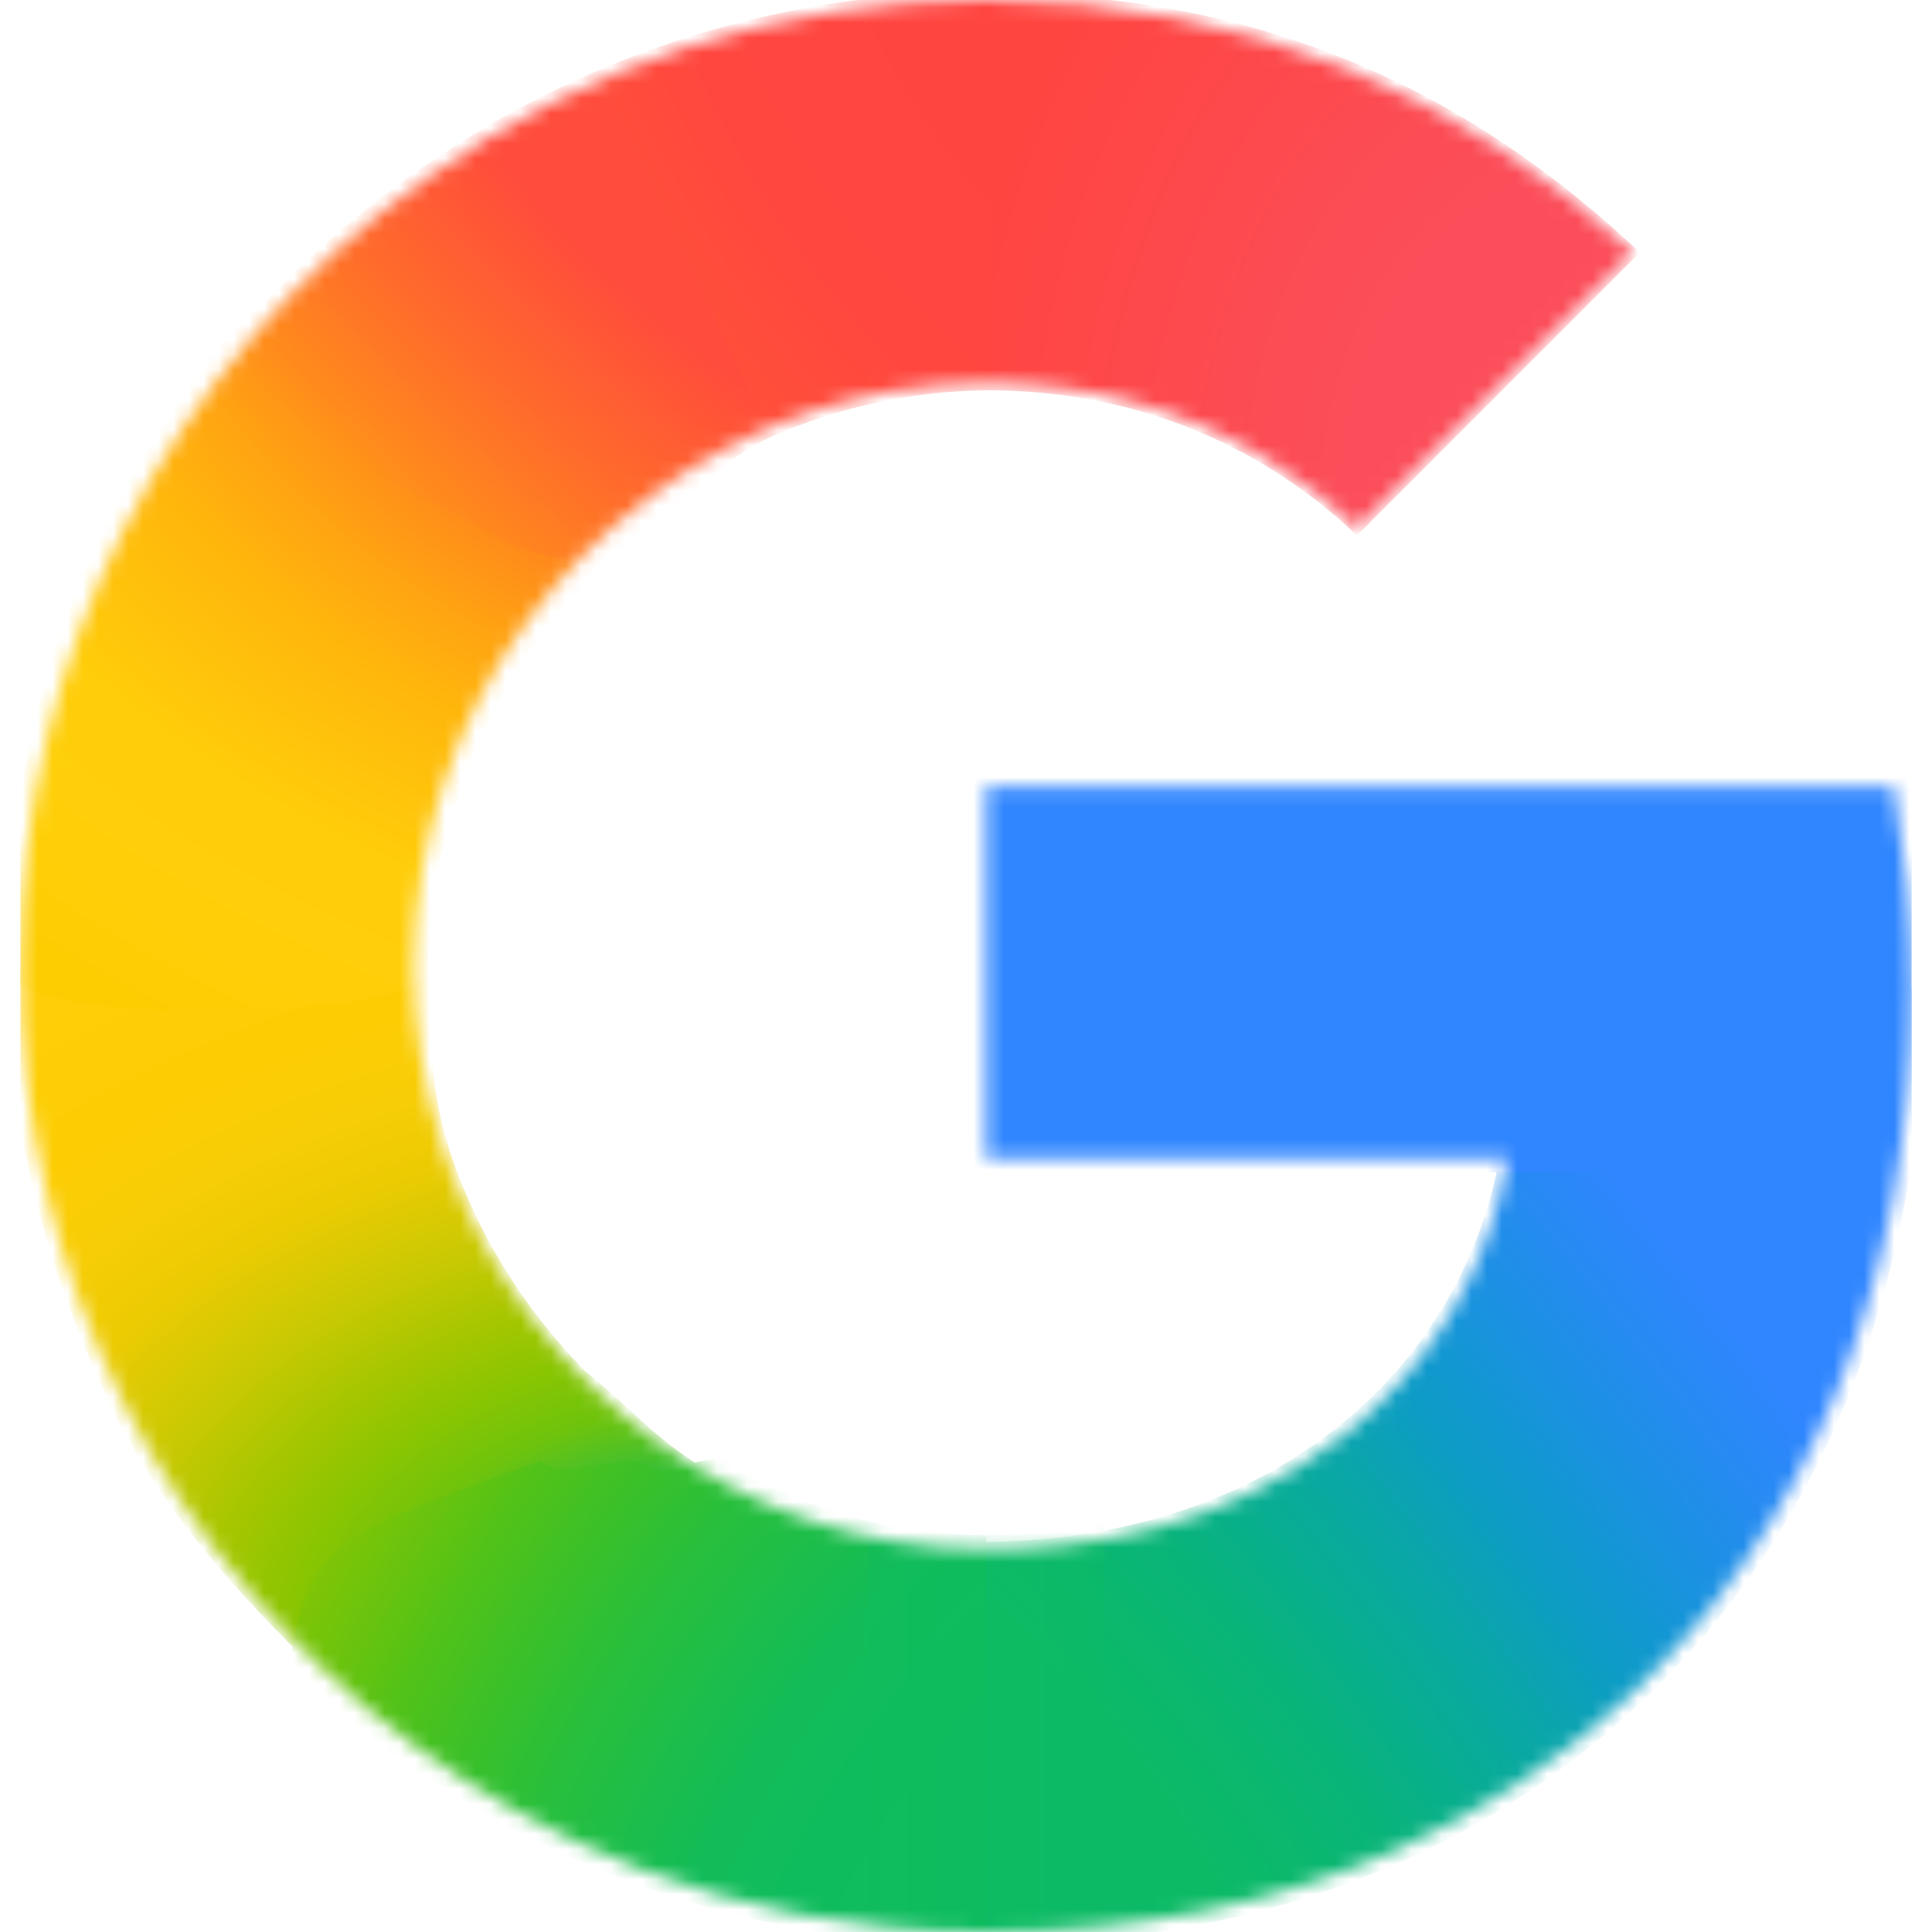 <svg width="128" height="128" viewBox="0 0 128 128" fill="none" xmlns="http://www.w3.org/2000/svg">
<g clip-path="url(#clip0_0_1073)">
<mask id="mask0_0_1073" style="mask-type:luminance" maskUnits="userSpaceOnUse" x="1" y="0" width="126" height="128">
<path d="M125.457 52.127H65.335V76.732H99.882C99.326 80.215 98.079 83.641 96.253 86.764C94.161 90.343 91.574 93.068 88.923 95.143C80.982 101.358 71.723 102.629 65.293 102.629C49.05 102.629 35.171 91.906 29.798 77.336C29.581 76.808 29.437 76.261 29.262 75.722C28.075 72.013 27.426 68.086 27.426 64.004C27.426 59.756 28.129 55.689 29.409 51.849C34.462 36.701 48.653 25.387 65.305 25.387C68.654 25.387 71.879 25.794 74.938 26.606C81.928 28.462 86.872 32.118 89.902 35.01L108.183 16.724C97.062 6.31 82.566 1.57449e-08 65.274 1.57449e-08C51.45 -0 38.688 4.399 28.229 11.834C19.747 17.863 12.791 25.935 8.097 35.311C3.73 44.004 1.339 53.637 1.339 63.994C1.339 74.353 3.734 84.086 8.1 92.698V92.757C12.713 101.9 19.457 109.772 27.655 115.774C34.816 121.017 47.657 128 65.274 128C75.405 128 84.385 126.134 92.303 122.638C98.016 120.116 103.077 116.826 107.659 112.598C113.714 107.012 118.456 100.102 121.693 92.152C124.93 84.202 126.661 75.212 126.661 65.465C126.661 60.926 126.215 56.316 125.457 52.126V52.127Z" fill="white"/>
</mask>
<g mask="url(#mask0_0_1073)">
<g filter="url(#filter0_f_0_1073)">
<path d="M0.417 64.429C0.483 74.624 3.328 85.142 7.633 93.633V93.692C10.743 99.858 14.995 104.729 19.837 109.555L49.083 98.656C43.549 95.785 42.705 94.026 38.739 90.817C34.685 86.642 31.665 81.85 29.783 76.231H29.707L29.783 76.172C28.546 72.462 28.424 68.523 28.378 64.429H0.417Z" fill="url(#paint0_radial_0_1073)"/>
</g>
<g filter="url(#filter1_f_0_1073)">
<path d="M65.335 -0.466C62.445 9.907 63.55 19.989 65.335 25.855C68.674 25.858 71.889 26.264 74.938 27.074C81.928 28.93 86.872 32.585 89.902 35.477L108.651 16.724C97.544 6.323 84.177 -0.449 65.335 -0.466Z" fill="url(#paint1_radial_0_1073)"/>
</g>
<g filter="url(#filter2_f_0_1073)">
<path d="M65.273 -0.548C51.094 -0.548 38.004 3.964 27.276 11.59C23.294 14.421 19.638 17.692 16.384 21.329C15.531 29.499 22.766 39.541 37.094 39.458C44.046 31.198 54.328 25.854 65.772 25.854C65.782 25.854 65.792 25.855 65.803 25.855L65.335 -0.546C65.314 -0.546 65.294 -0.548 65.273 -0.548Z" fill="url(#paint2_radial_0_1073)"/>
</g>
<g filter="url(#filter3_f_0_1073)">
<path d="M112.07 67.385L99.415 76.265C98.859 79.748 97.612 83.173 95.785 86.297C93.693 89.876 91.107 92.601 88.456 94.676C80.531 100.878 71.296 102.155 64.868 102.161C58.224 113.719 57.059 119.508 65.335 128.837C75.577 128.829 84.656 126.941 92.665 123.405C98.454 120.849 103.583 117.515 108.227 113.231C114.363 107.569 119.169 100.566 122.449 92.51C125.729 84.453 127.483 75.343 127.483 65.465L112.07 67.385Z" fill="url(#paint3_radial_0_1073)"/>
</g>
<g filter="url(#filter4_f_0_1073)">
<path d="M64.401 51.192V77.667H125.289C125.825 74.041 127.596 69.349 127.596 65.465C127.596 60.926 127.15 55.381 126.393 51.192H64.401Z" fill="#3086FF"/>
</g>
<g filter="url(#filter5_f_0_1073)">
<path d="M16.674 20.394C12.917 24.593 9.707 29.293 7.162 34.376C2.795 43.069 0.404 53.637 0.404 63.995C0.404 64.141 0.416 64.283 0.417 64.429C2.351 68.216 27.129 67.491 28.378 64.429C28.376 64.286 28.361 64.147 28.361 64.004C28.361 59.755 29.063 56.624 30.344 52.783C31.924 48.046 34.398 43.684 37.562 39.925C38.279 38.99 40.192 36.979 40.75 35.773C40.963 35.314 40.364 35.056 40.331 34.895C40.293 34.714 39.491 34.859 39.311 34.724C38.74 34.297 37.61 34.074 36.923 33.875C35.456 33.451 33.025 32.515 31.674 31.545C27.405 28.479 20.743 24.817 16.674 20.394Z" fill="url(#paint4_radial_0_1073)"/>
</g>
<g filter="url(#filter6_f_0_1073)">
<path d="M31.766 34.913C41.665 41.037 44.512 31.821 51.094 28.937L39.645 4.687C35.433 6.495 31.454 8.742 27.762 11.366C22.248 15.286 17.379 20.069 13.357 25.512L31.766 34.913Z" fill="url(#paint5_radial_0_1073)"/>
</g>
<g filter="url(#filter7_f_0_1073)">
<path d="M35.795 96.783C22.506 101.683 20.426 101.859 19.202 110.27C21.54 112.6 24.051 114.755 26.72 116.709C33.882 121.952 47.657 128.935 65.274 128.935C65.295 128.935 65.315 128.933 65.335 128.933V101.693C65.322 101.693 65.307 101.694 65.293 101.694C58.696 101.694 53.425 99.924 48.019 96.847C46.687 96.088 44.269 98.126 43.04 97.215C41.345 95.958 37.265 98.297 35.795 96.783Z" fill="url(#paint6_radial_0_1073)"/>
</g>
<g opacity="0.5" filter="url(#filter8_f_0_1073)">
<path d="M57.553 100.835V128.461C60.018 128.756 62.583 128.935 65.274 128.935C67.972 128.935 70.582 128.793 73.118 128.533V101.021C70.276 101.518 67.599 101.694 65.293 101.694C62.638 101.694 60.055 101.378 57.553 100.835Z" fill="url(#paint7_linear_0_1073)"/>
</g>
</g>
</g>
<defs>
<filter id="filter0_f_0_1073" x="-0.053" y="63.959" width="49.606" height="46.066" filterUnits="userSpaceOnUse" color-interpolation-filters="sRGB">
<feFlood flood-opacity="0" result="BackgroundImageFix"/>
<feBlend mode="normal" in="SourceGraphic" in2="BackgroundImageFix" result="shape"/>
<feGaussianBlur stdDeviation="0.235" result="effect1_foregroundBlur_0_1073"/>
</filter>
<filter id="filter1_f_0_1073" x="63.088" y="-0.936" width="46.033" height="36.883" filterUnits="userSpaceOnUse" color-interpolation-filters="sRGB">
<feFlood flood-opacity="0" result="BackgroundImageFix"/>
<feBlend mode="normal" in="SourceGraphic" in2="BackgroundImageFix" result="shape"/>
<feGaussianBlur stdDeviation="0.235" result="effect1_foregroundBlur_0_1073"/>
</filter>
<filter id="filter2_f_0_1073" x="15.846" y="-1.018" width="50.427" height="40.946" filterUnits="userSpaceOnUse" color-interpolation-filters="sRGB">
<feFlood flood-opacity="0" result="BackgroundImageFix"/>
<feBlend mode="normal" in="SourceGraphic" in2="BackgroundImageFix" result="shape"/>
<feGaussianBlur stdDeviation="0.235" result="effect1_foregroundBlur_0_1073"/>
</filter>
<filter id="filter3_f_0_1073" x="59.033" y="64.995" width="68.92" height="64.312" filterUnits="userSpaceOnUse" color-interpolation-filters="sRGB">
<feFlood flood-opacity="0" result="BackgroundImageFix"/>
<feBlend mode="normal" in="SourceGraphic" in2="BackgroundImageFix" result="shape"/>
<feGaussianBlur stdDeviation="0.235" result="effect1_foregroundBlur_0_1073"/>
</filter>
<filter id="filter4_f_0_1073" x="63.931" y="50.722" width="64.135" height="27.416" filterUnits="userSpaceOnUse" color-interpolation-filters="sRGB">
<feFlood flood-opacity="0" result="BackgroundImageFix"/>
<feBlend mode="normal" in="SourceGraphic" in2="BackgroundImageFix" result="shape"/>
<feGaussianBlur stdDeviation="0.235" result="effect1_foregroundBlur_0_1073"/>
</filter>
<filter id="filter5_f_0_1073" x="-0.066" y="19.924" width="41.331" height="47.55" filterUnits="userSpaceOnUse" color-interpolation-filters="sRGB">
<feFlood flood-opacity="0" result="BackgroundImageFix"/>
<feBlend mode="normal" in="SourceGraphic" in2="BackgroundImageFix" result="shape"/>
<feGaussianBlur stdDeviation="0.235" result="effect1_foregroundBlur_0_1073"/>
</filter>
<filter id="filter6_f_0_1073" x="10.052" y="1.383" width="44.346" height="38.894" filterUnits="userSpaceOnUse" color-interpolation-filters="sRGB">
<feFlood flood-opacity="0" result="BackgroundImageFix"/>
<feBlend mode="normal" in="SourceGraphic" in2="BackgroundImageFix" result="shape"/>
<feGaussianBlur stdDeviation="1.652" result="effect1_foregroundBlur_0_1073"/>
</filter>
<filter id="filter7_f_0_1073" x="18.732" y="96.204" width="47.073" height="33.201" filterUnits="userSpaceOnUse" color-interpolation-filters="sRGB">
<feFlood flood-opacity="0" result="BackgroundImageFix"/>
<feBlend mode="normal" in="SourceGraphic" in2="BackgroundImageFix" result="shape"/>
<feGaussianBlur stdDeviation="0.235" result="effect1_foregroundBlur_0_1073"/>
</filter>
<filter id="filter8_f_0_1073" x="57.083" y="100.365" width="16.505" height="29.04" filterUnits="userSpaceOnUse" color-interpolation-filters="sRGB">
<feFlood flood-opacity="0" result="BackgroundImageFix"/>
<feBlend mode="normal" in="SourceGraphic" in2="BackgroundImageFix" result="shape"/>
<feGaussianBlur stdDeviation="0.235" result="effect1_foregroundBlur_0_1073"/>
</filter>
<radialGradient id="paint0_radial_0_1073" cx="0" cy="0" r="1" gradientUnits="userSpaceOnUse" gradientTransform="translate(48.497 108.595) rotate(-92.34) scale(63.797 93.71)">
<stop offset="0.142" stop-color="#1ABD4D"/>
<stop offset="0.248" stop-color="#6EC30D"/>
<stop offset="0.312" stop-color="#8AC502"/>
<stop offset="0.366" stop-color="#A2C600"/>
<stop offset="0.446" stop-color="#C8C903"/>
<stop offset="0.54" stop-color="#EBCB03"/>
<stop offset="0.616" stop-color="#F7CD07"/>
<stop offset="0.699" stop-color="#FDCD04"/>
<stop offset="0.771" stop-color="#FDCE05"/>
<stop offset="0.861" stop-color="#FFCE0A"/>
</radialGradient>
<radialGradient id="paint1_radial_0_1073" cx="0" cy="0" r="1" gradientTransform="matrix(44.226 -0 -6.2162e-05 57.116 106.897 34.12)" gradientUnits="userSpaceOnUse">
<stop offset="0.408" stop-color="#FB4E5A"/>
<stop offset="1" stop-color="#FF4540"/>
</radialGradient>
<radialGradient id="paint2_radial_0_1073" cx="0" cy="0" r="1" gradientUnits="userSpaceOnUse" gradientTransform="translate(82.744 -8.815) rotate(151.02) scale(70.834 96.121)">
<stop offset="0.231" stop-color="#FF4541"/>
<stop offset="0.312" stop-color="#FF4540"/>
<stop offset="0.458" stop-color="#FF4640"/>
<stop offset="0.54" stop-color="#FF473F"/>
<stop offset="0.699" stop-color="#FF5138"/>
<stop offset="0.771" stop-color="#FF5B33"/>
<stop offset="0.861" stop-color="#FF6C29"/>
<stop offset="1" stop-color="#FF8C18"/>
</radialGradient>
<radialGradient id="paint3_radial_0_1073" cx="0" cy="0" r="1" gradientUnits="userSpaceOnUse" gradientTransform="translate(66.257 120.553) rotate(-127.454) scale(184.788 68.21)">
<stop offset="0.132" stop-color="#0CBA65"/>
<stop offset="0.21" stop-color="#0BB86D"/>
<stop offset="0.297" stop-color="#09B479"/>
<stop offset="0.396" stop-color="#08AD93"/>
<stop offset="0.477" stop-color="#0AA6A9"/>
<stop offset="0.568" stop-color="#0D9CC6"/>
<stop offset="0.667" stop-color="#1893DD"/>
<stop offset="0.769" stop-color="#258BF1"/>
<stop offset="0.859" stop-color="#3086FF"/>
</radialGradient>
<radialGradient id="paint4_radial_0_1073" cx="0" cy="0" r="1" gradientUnits="userSpaceOnUse" gradientTransform="translate(59.844 11.542) rotate(96.618) scale(69.005 95.411)">
<stop offset="0.366" stop-color="#FF4E3A"/>
<stop offset="0.458" stop-color="#FF8A1B"/>
<stop offset="0.54" stop-color="#FFA312"/>
<stop offset="0.616" stop-color="#FFB60C"/>
<stop offset="0.771" stop-color="#FFCD0A"/>
<stop offset="0.861" stop-color="#FECF0A"/>
<stop offset="0.915" stop-color="#FECF08"/>
<stop offset="1" stop-color="#FDCD01"/>
</radialGradient>
<radialGradient id="paint5_radial_0_1073" cx="0" cy="0" r="1" gradientUnits="userSpaceOnUse" gradientTransform="translate(48.661 10.831) rotate(132.119) scale(34.274 96.671)">
<stop offset="0.316" stop-color="#FF4C3C"/>
<stop offset="0.604" stop-color="#FF692C"/>
<stop offset="0.727" stop-color="#FF7825"/>
<stop offset="0.885" stop-color="#FF8D1B"/>
<stop offset="1" stop-color="#FF9F13"/>
</radialGradient>
<radialGradient id="paint6_radial_0_1073" cx="0" cy="0" r="1" gradientUnits="userSpaceOnUse" gradientTransform="translate(82.744 136.814) rotate(-151.02) scale(70.834 96.121)">
<stop offset="0.231" stop-color="#0FBC5F"/>
<stop offset="0.312" stop-color="#0FBC5F"/>
<stop offset="0.366" stop-color="#0FBC5E"/>
<stop offset="0.458" stop-color="#0FBC5D"/>
<stop offset="0.54" stop-color="#12BC58"/>
<stop offset="0.699" stop-color="#28BF3C"/>
<stop offset="0.771" stop-color="#38C02B"/>
<stop offset="0.861" stop-color="#52C218"/>
<stop offset="0.915" stop-color="#67C30F"/>
<stop offset="1" stop-color="#86C504"/>
</radialGradient>
<linearGradient id="paint7_linear_0_1073" x1="57.553" y1="114.885" x2="73.118" y2="114.885" gradientUnits="userSpaceOnUse">
<stop stop-color="#0FBC5C"/>
<stop offset="1" stop-color="#0CBA65"/>
</linearGradient>
<clipPath id="clip0_0_1073">
<rect width="125.322" height="128" fill="white" transform="translate(1.339)"/>
</clipPath>
</defs>
</svg>
